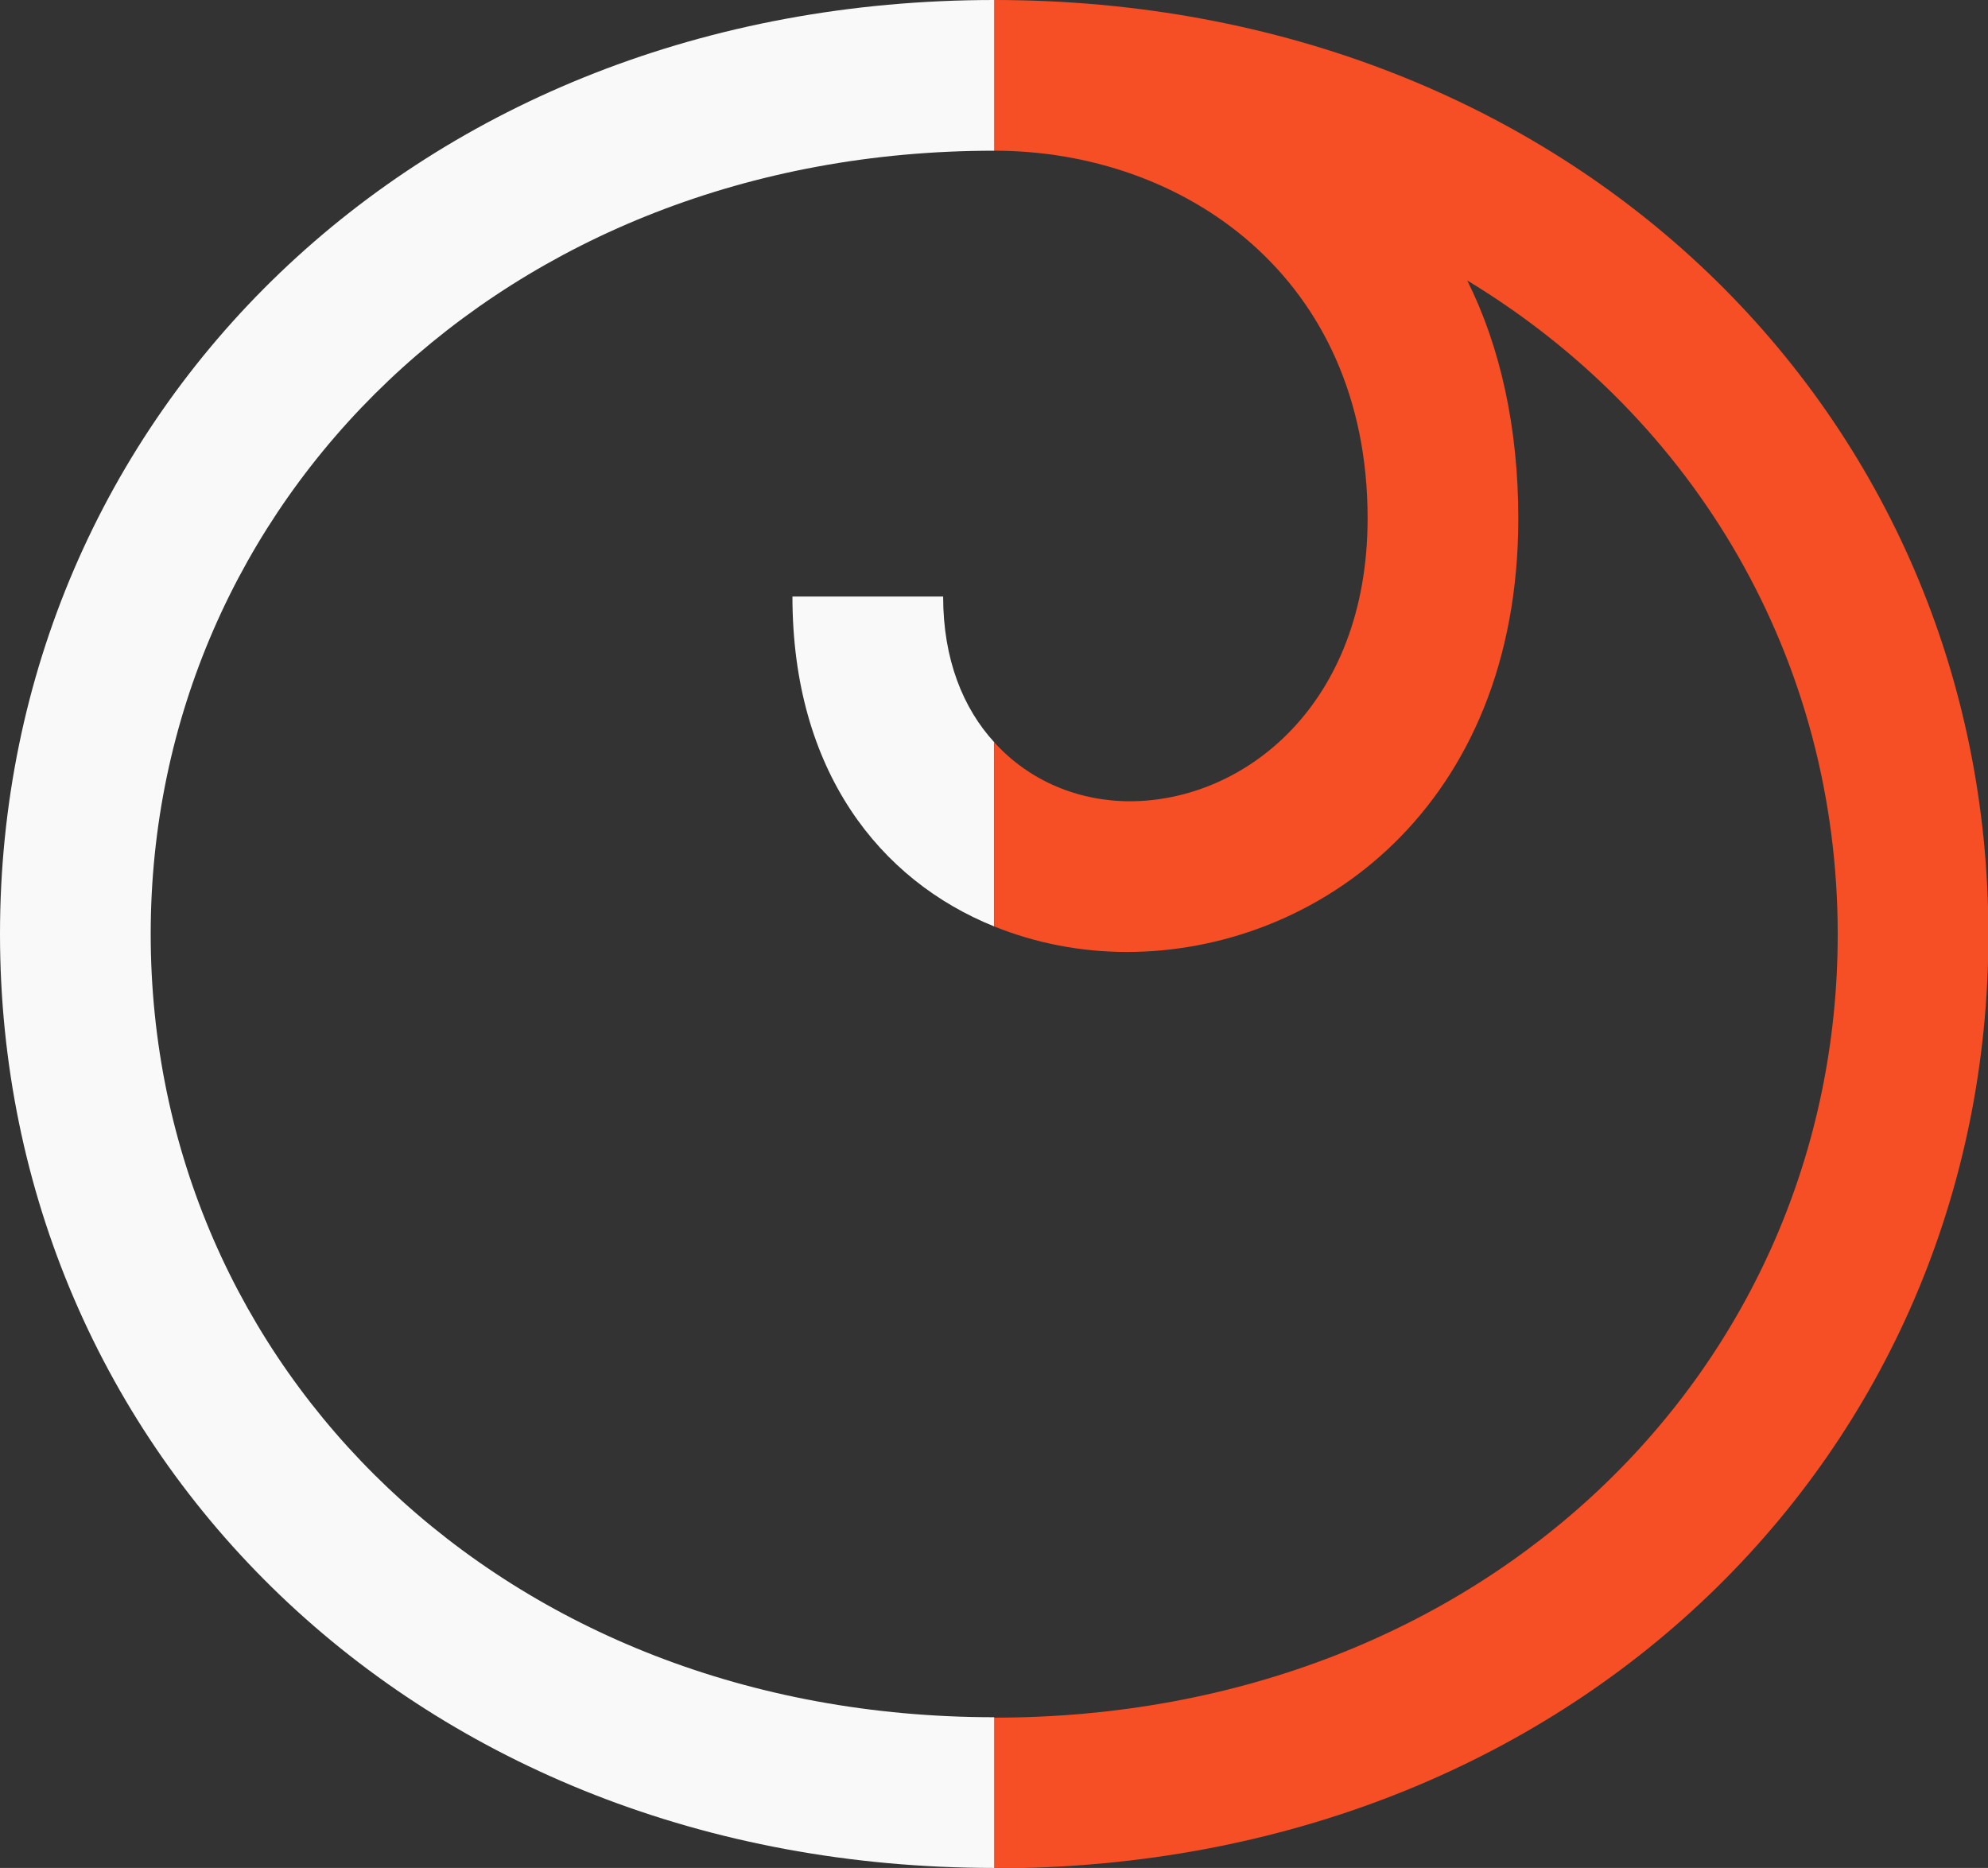 <?xml version="1.0" encoding="UTF-8"?>
<svg id="Layer_2" data-name="Layer 2" xmlns="http://www.w3.org/2000/svg" viewBox="0 0 47.49 44.62">
  <rect x="0" y="0" width="47.49" height="44.62" fill="#333333" stroke="none"/>
  <defs>
    <style>
      .cls-1 {
        fill: none;
      }

      .cls-1, .cls-2, .cls-3 {
        stroke-width: 0px;
      }

      .cls-2 {
        fill: #f9f9f9;
      }

      .cls-3 {
        fill: #f64e25;
      }
    </style>
  </defs>
  <g id="desktop">
    <g>
      <path class="cls-1" d="M43.9,22.31c0-6.55-3.38-12.31-8.85-15.62.79,1.58,1.22,3.53,1.22,5.68,0,6.91-4.82,10.36-9.35,10.36-1.09,0-2.17-.21-3.17-.61v18.89c11.73,0,20.15-8.35,20.15-18.71Z"/>
      <path class="cls-1" d="M3.6,22.31c0,10.36,8.42,18.71,20.15,18.71v-18.89c-2.73-1.1-4.82-3.72-4.82-7.88h3.6c0,1.52.48,2.67,1.22,3.48V3.6C12.02,3.6,3.6,12.02,3.6,22.31Z"/>
      <path class="cls-1" d="M26.99,19.14c2.73,0,5.68-2.3,5.68-6.76,0-5.76-4.39-8.78-8.92-8.78v14.14c.84.93,2.01,1.41,3.24,1.41Z"/>
      <path class="cls-2" d="M18.93,14.25c0,4.17,2.09,6.78,4.82,7.88v-4.4c-.74-.81-1.22-1.97-1.22-3.48h-3.6Z"/>
      <path class="cls-3" d="M23.75,0v3.6c4.53,0,8.92,3.02,8.92,8.78,0,4.46-2.95,6.76-5.68,6.76-1.22,0-2.4-.48-3.24-1.41v4.4c.99.4,2.07.61,3.17.61,4.53,0,9.35-3.45,9.35-10.36,0-2.16-.43-4.1-1.22-5.68,5.47,3.31,8.85,9.07,8.85,15.62,0,10.36-8.42,18.71-20.15,18.71v3.6c13.82,0,23.75-9.93,23.75-22.31S37.56,0,23.75,0Z"/>
      <path class="cls-2" d="M3.6,22.31C3.6,12.02,12.02,3.6,23.75,3.6V0C9.93,0,0,9.93,0,22.31s9.93,22.31,23.75,22.31v-3.6c-11.73,0-20.15-8.35-20.15-18.71Z"/>
    </g>
  </g>
</svg>